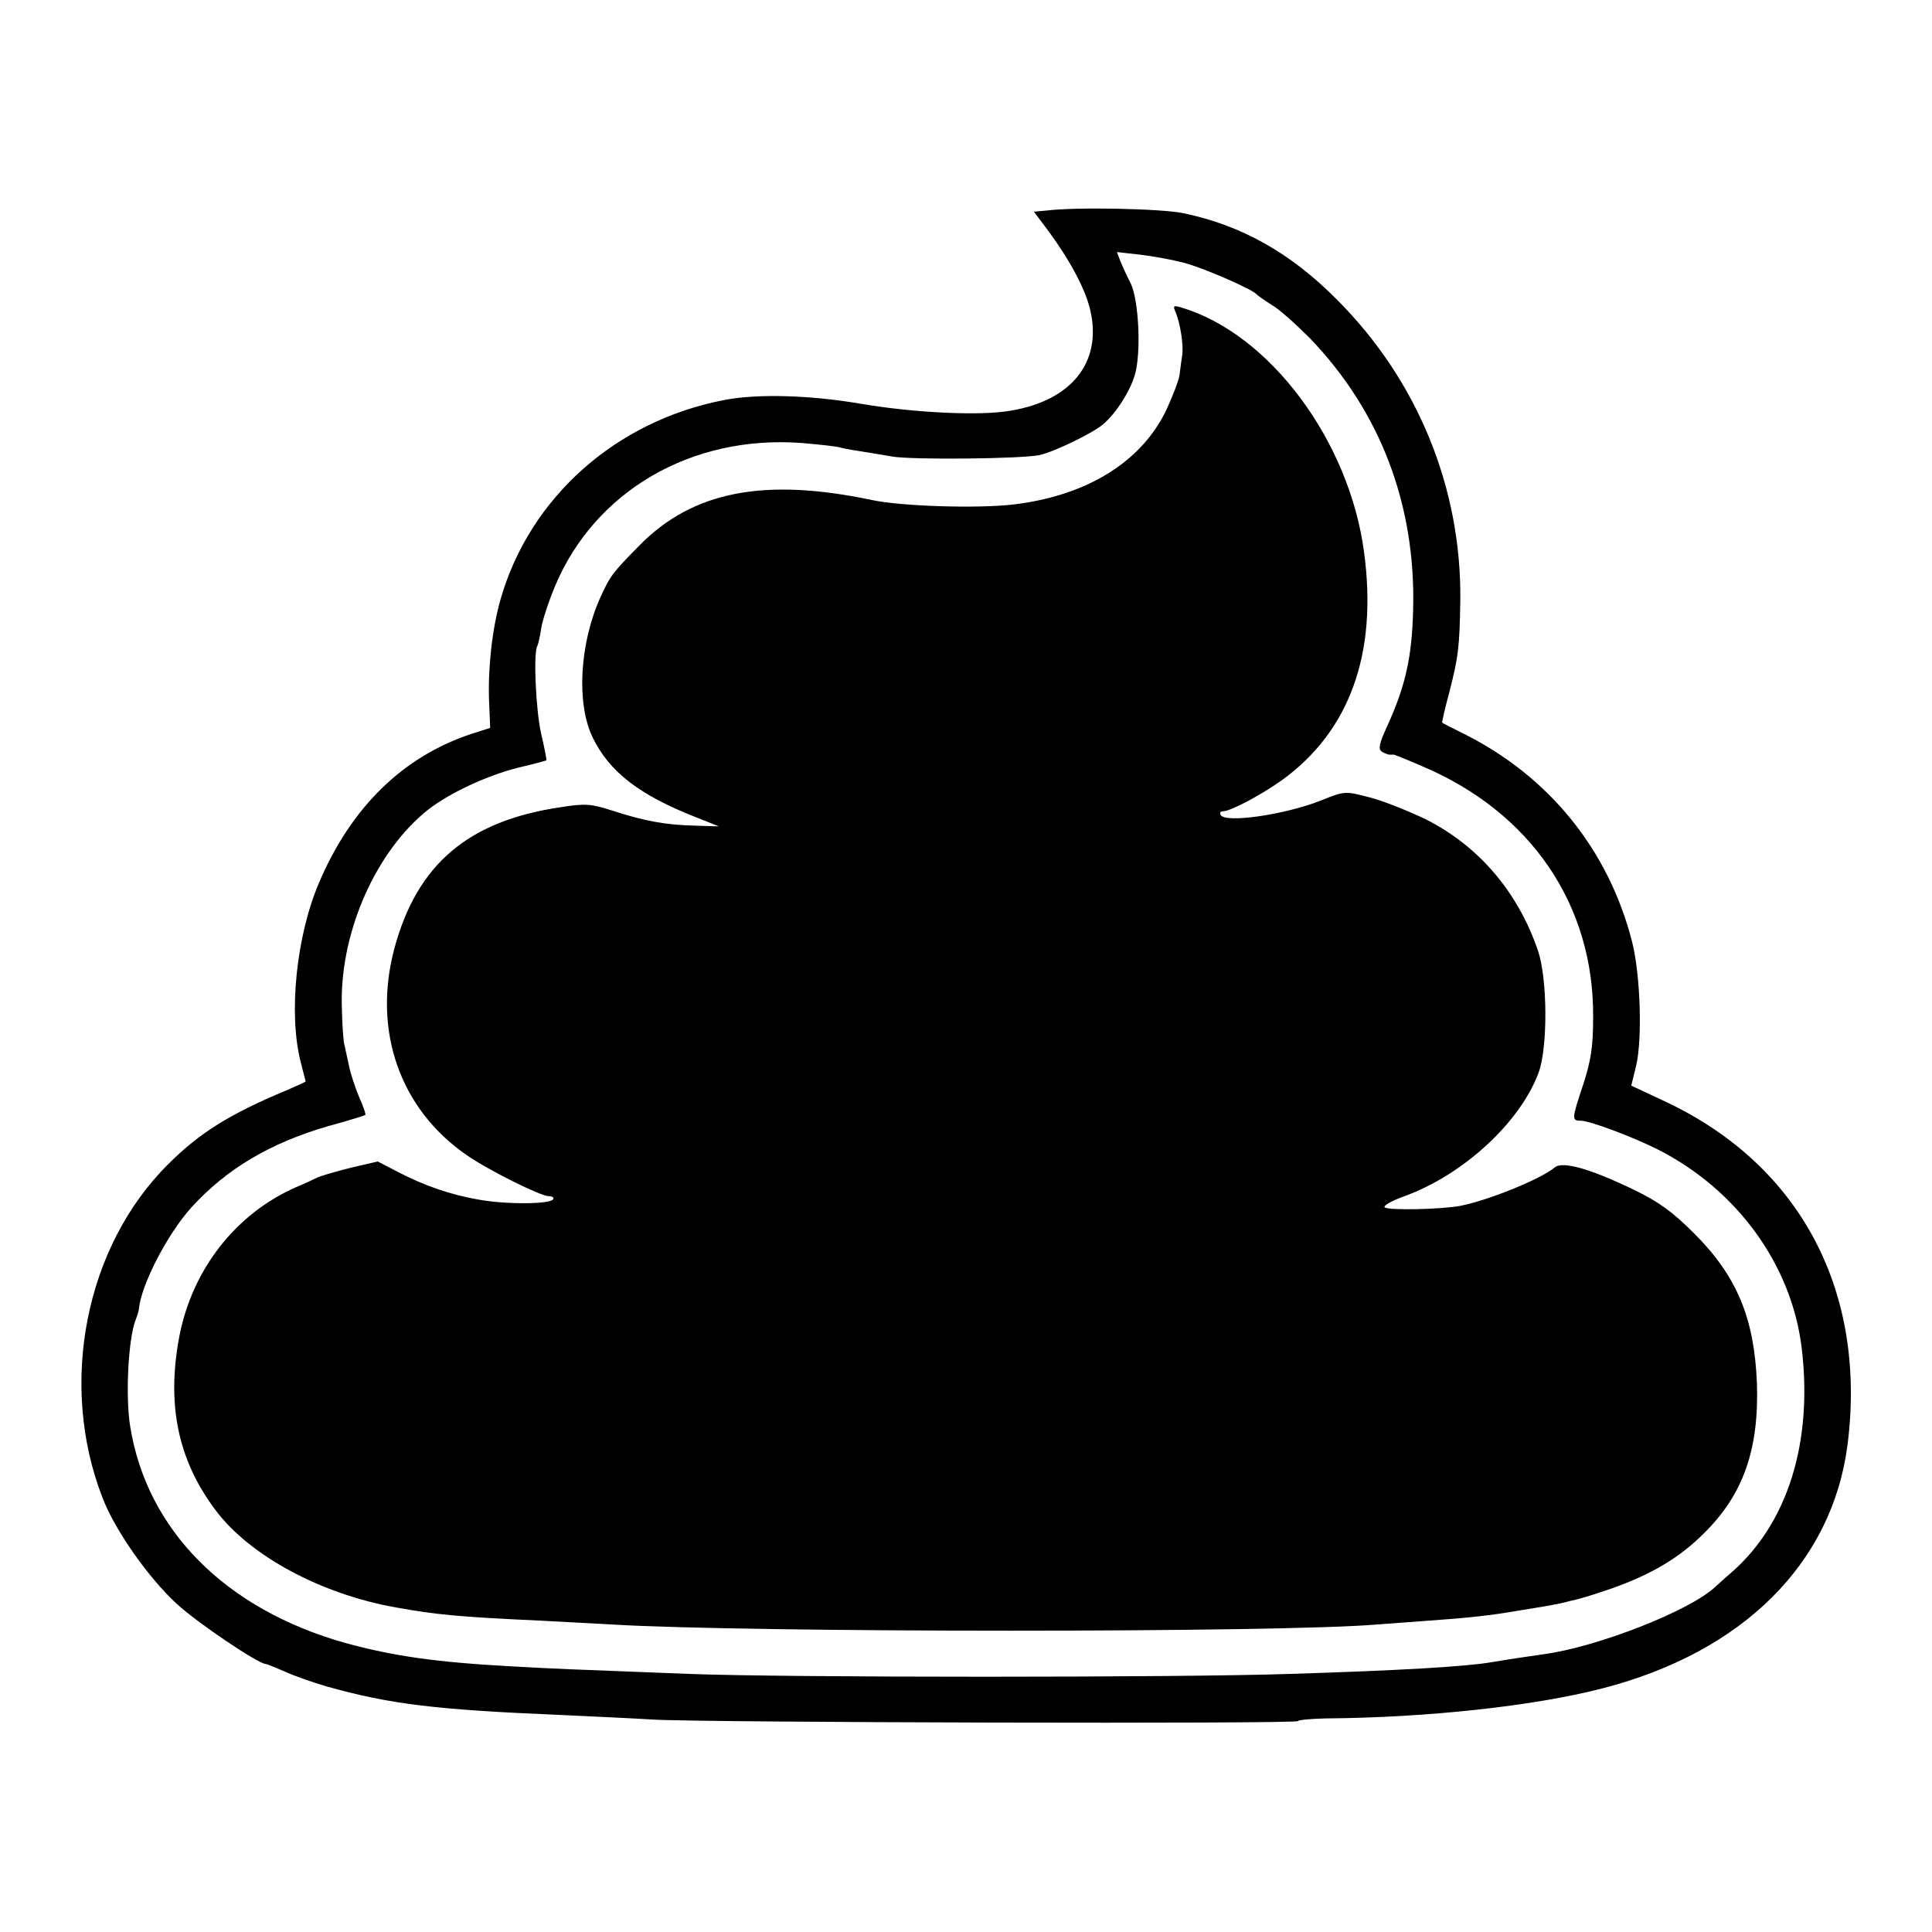 <?xml version="1.0" standalone="no"?>
<!DOCTYPE svg PUBLIC "-//W3C//DTD SVG 20010904//EN"
 "http://www.w3.org/TR/2001/REC-SVG-20010904/DTD/svg10.dtd">
<svg version="1.0" xmlns="http://www.w3.org/2000/svg"
 width="512pt" height="512pt" viewBox="0 0 512 512"
 preserveAspectRatio="xMidYMid meet">
<g transform="translate(0,512) scale(0.1,-0.1)"
fill="#000000" stroke="none">
<path d="M2773 4562 l-33 -3 39 -52 c58 -79 99 -156 111 -212 30 -135 -50
-236 -210 -263 -80 -15 -258 -6 -399 18 -134 23 -274 27 -361 10 -288 -55
-517 -259 -594 -530 -22 -78 -33 -181 -30 -266 l3 -73 -50 -16 c-181 -60 -318
-194 -403 -393 -61 -142 -82 -349 -49 -477 7 -27 13 -51 13 -51 0 -1 -24 -12
-52 -24 -149 -62 -230 -113 -311 -194 -221 -218 -293 -584 -175 -886 33 -86
122 -212 196 -280 54 -50 217 -160 237 -160 3 0 24 -9 48 -19 23 -11 74 -29
112 -40 167 -47 286 -62 625 -76 85 -4 193 -9 240 -12 127 -8 1710 -12 1710
-4 0 3 33 6 73 7 270 2 555 33 735 80 371 96 607 331 648 644 52 406 -123 739
-477 908 l-96 45 13 53 c17 73 11 243 -11 329 -62 242 -219 437 -445 550 -30
15 -56 28 -58 30 -1 1 7 37 19 81 24 94 27 119 29 244 3 297 -113 582 -327
796 -123 124 -253 197 -407 229 -56 12 -284 17 -363 7z m367 -139 c54 -15 180
-70 190 -83 3 -3 21 -16 40 -28 20 -11 65 -52 102 -89 186 -194 280 -440 273
-718 -3 -128 -21 -205 -70 -312 -20 -44 -23 -58 -13 -65 7 -4 16 -8 21 -8 4 0
9 0 12 0 3 -1 36 -14 75 -31 287 -122 454 -367 452 -664 0 -80 -6 -116 -26
-178 -31 -93 -31 -97 -7 -97 24 0 136 -42 204 -76 211 -107 356 -307 382 -529
29 -247 -37 -460 -184 -590 -19 -16 -39 -35 -45 -40 -66 -63 -313 -160 -456
-179 -34 -5 -91 -13 -137 -21 -71 -12 -246 -22 -533 -31 -295 -10 -1338 -10
-1595 0 -336 13 -344 13 -470 20 -200 11 -312 27 -440 62 -317 89 -526 299
-570 574 -13 80 -5 231 14 281 5 13 9 26 9 29 5 63 75 199 139 270 94 103 209
171 364 216 52 14 96 28 97 29 2 2 -5 23 -16 47 -10 24 -23 62 -27 83 -5 22
-10 47 -12 55 -3 8 -6 52 -7 98 -7 190 82 401 216 516 55 48 164 100 253 122
39 9 71 18 73 19 1 1 -5 33 -14 71 -14 62 -21 215 -10 232 2 4 7 24 10 45 3
22 20 73 37 114 106 252 362 401 654 379 47 -4 91 -9 98 -11 6 -2 30 -7 52
-10 22 -4 63 -10 90 -15 55 -9 343 -6 390 4 40 9 145 60 170 83 34 30 69 85
82 128 18 58 11 202 -11 245 -10 19 -22 46 -27 58 l-9 24 62 -7 c35 -4 88 -14
118 -22z"/>
<path d="M3115 4294 c13 -31 22 -89 18 -115 -2 -13 -5 -36 -7 -52 -2 -15 -18
-56 -34 -91 -65 -139 -211 -230 -407 -253 -94 -11 -295 -5 -375 12 -285 60
-474 23 -615 -120 -74 -75 -78 -82 -103 -136 -56 -123 -65 -282 -22 -372 44
-92 124 -154 275 -213 l60 -24 -65 2 c-77 2 -132 12 -218 40 -56 18 -72 19
-135 9 -247 -36 -382 -152 -442 -375 -58 -218 15 -426 193 -548 56 -39 195
-108 216 -108 10 0 15 -4 12 -8 -8 -14 -129 -14 -198 -1 -75 13 -144 37 -215
74 l-52 27 -73 -17 c-40 -10 -80 -22 -88 -26 -8 -4 -33 -16 -55 -25 -160 -70
-276 -218 -310 -397 -34 -180 -3 -328 97 -460 90 -120 279 -222 478 -257 105
-19 166 -25 385 -35 61 -3 144 -8 185 -10 367 -22 1778 -22 2030 0 30 2 91 7
135 10 102 7 166 14 235 26 30 5 69 11 85 14 17 3 41 8 55 12 14 3 30 7 35 9
6 1 39 12 75 24 105 37 180 81 245 146 105 103 147 223 141 399 -7 172 -53
283 -166 396 -58 58 -94 84 -160 116 -114 55 -189 77 -210 59 -37 -31 -178
-88 -252 -102 -51 -9 -185 -12 -198 -4 -6 4 16 17 52 30 157 57 308 197 356
329 24 67 23 247 -2 321 -53 156 -157 278 -298 349 -46 22 -113 49 -149 58
-65 17 -65 17 -130 -9 -94 -37 -251 -60 -264 -38 -3 6 -1 10 6 10 20 0 101 43
157 83 179 130 253 335 217 603 -39 296 -250 579 -484 649 -21 6 -23 5 -16
-11z"/>
</g>
</svg>
